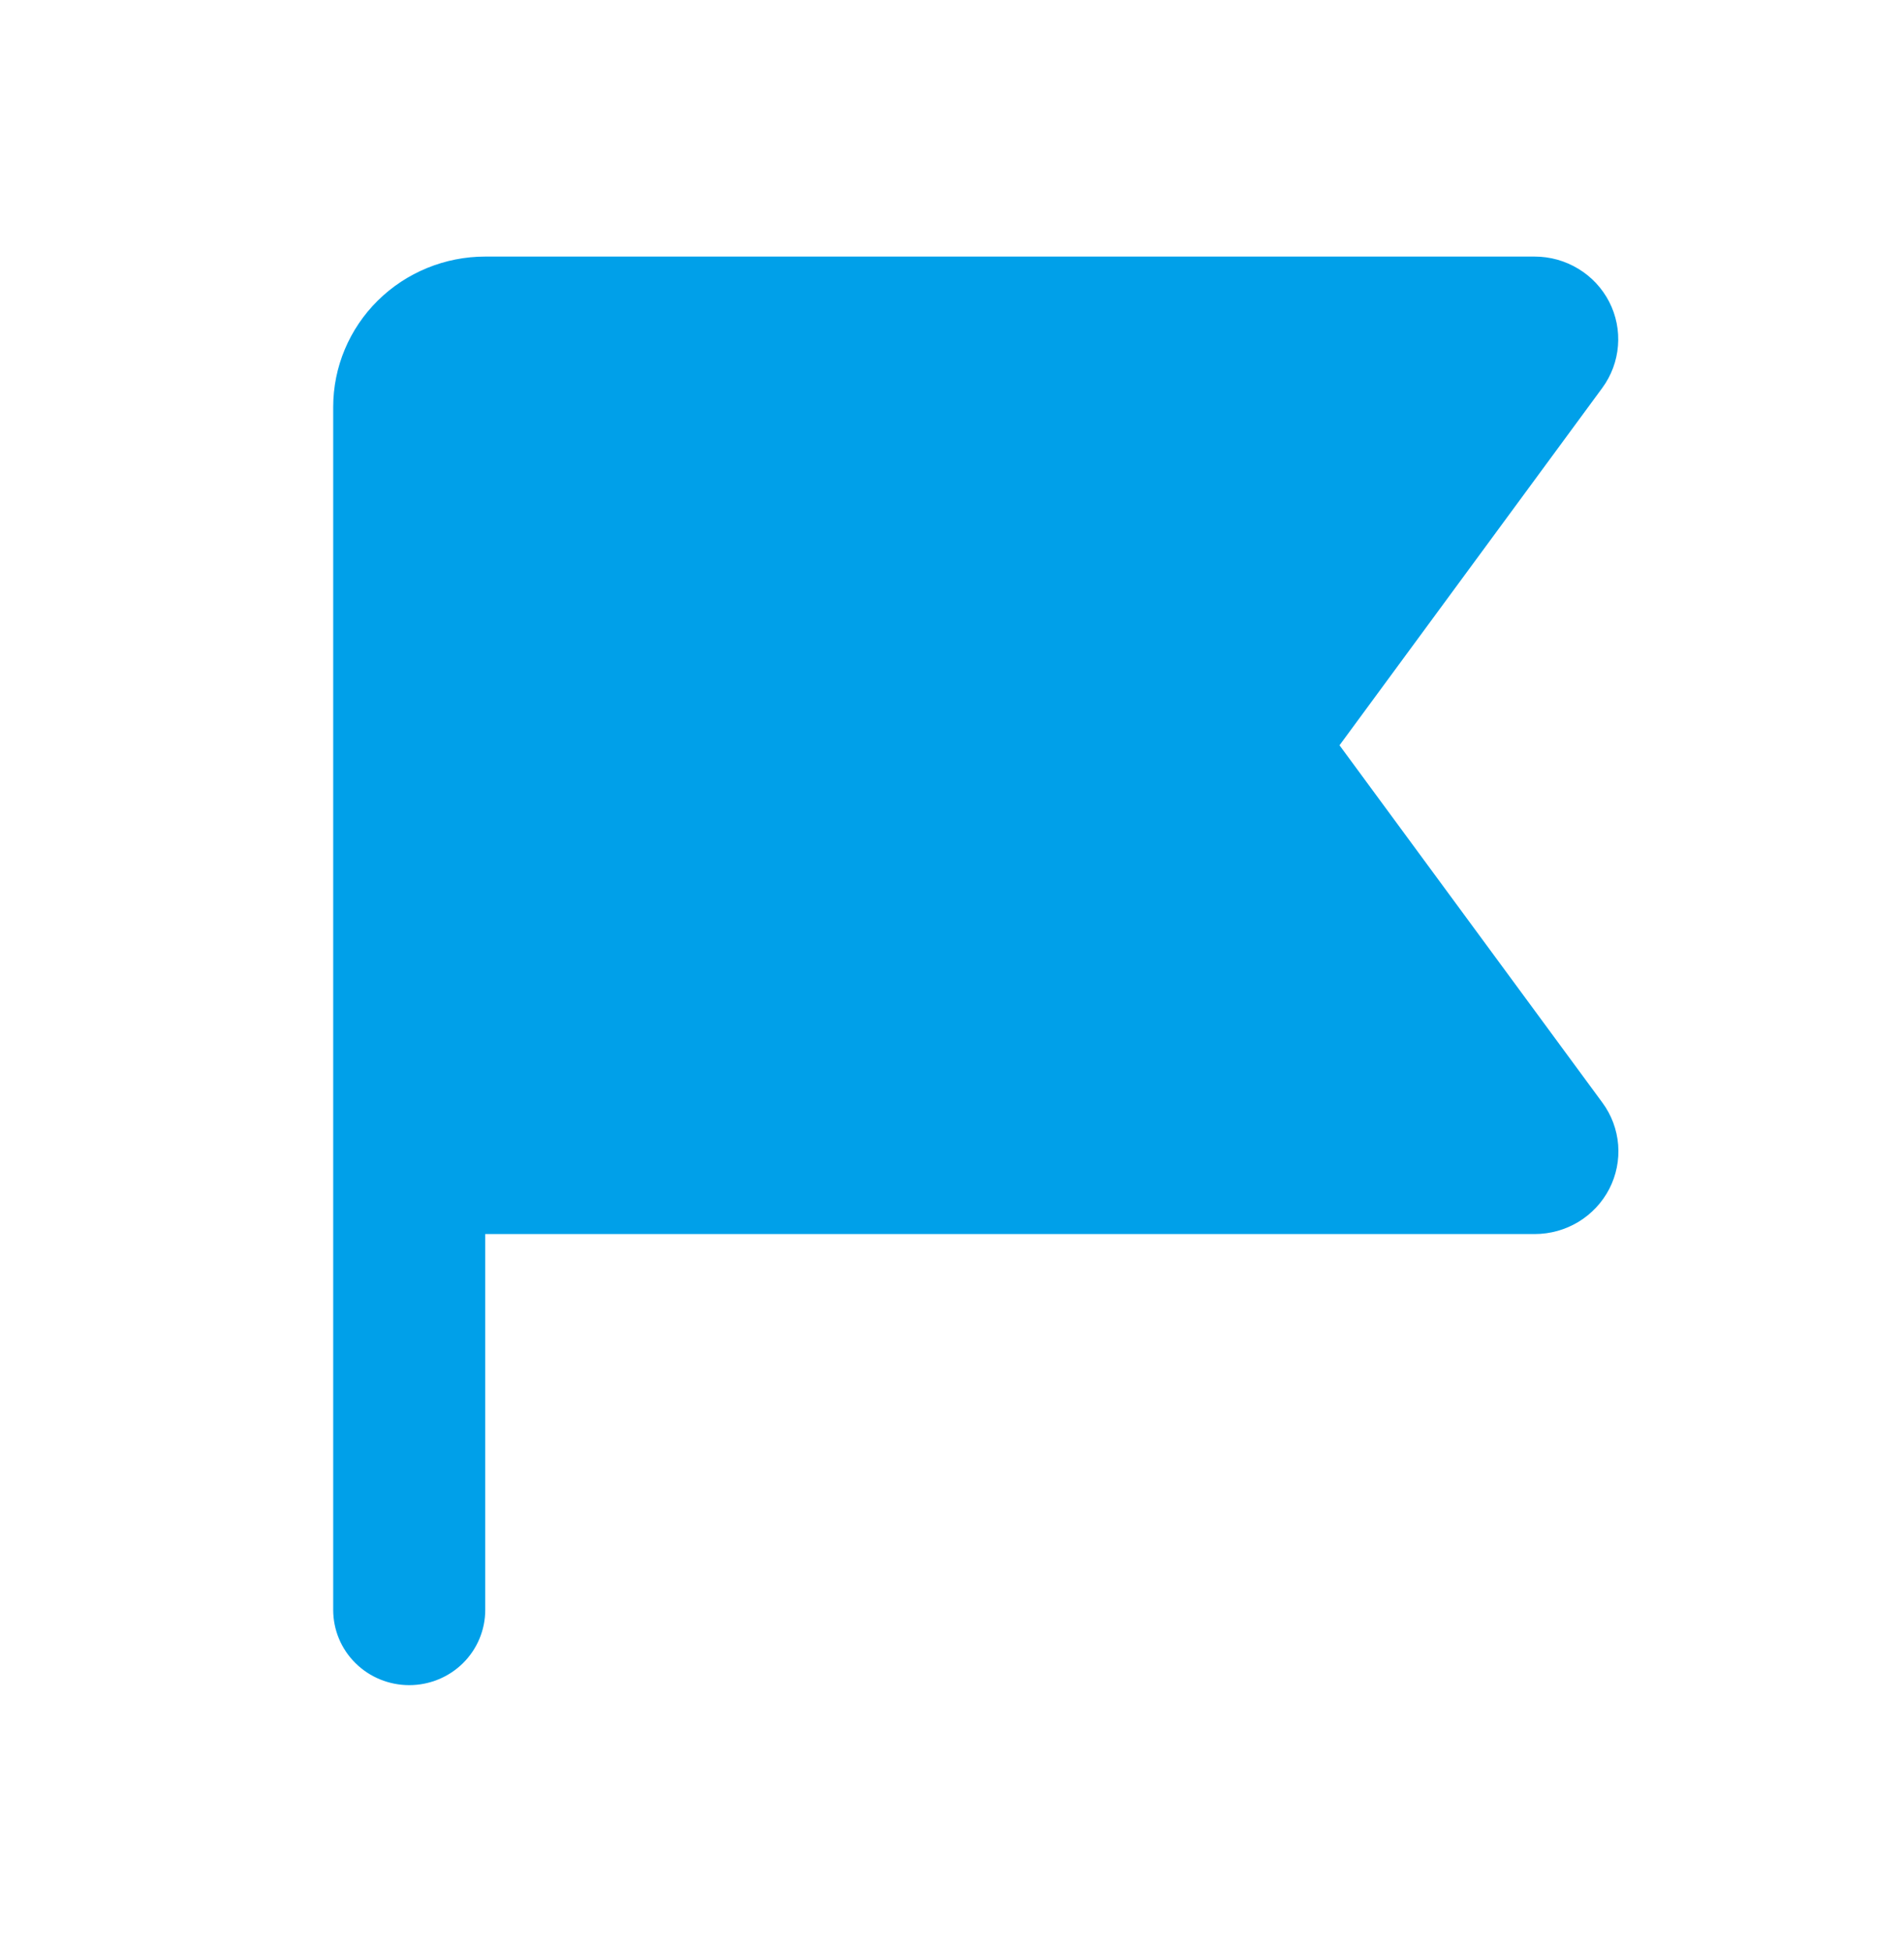 <svg width="40" height="41" viewBox="0 0 40 41" fill="none" xmlns="http://www.w3.org/2000/svg">
<path d="M10.194 5.388C9.347 5.388 8.535 5.721 7.936 6.313C7.337 6.905 7 7.709 7 8.546V33.809C7 34.228 7.168 34.63 7.468 34.926C7.767 35.222 8.174 35.388 8.597 35.388C9.021 35.388 9.427 35.222 9.727 34.926C10.026 34.63 10.194 34.228 10.194 33.809V25.915H32.242C32.567 25.915 32.884 25.826 33.161 25.659C33.437 25.491 33.661 25.252 33.809 24.966C33.956 24.68 34.02 24.36 33.995 24.041C33.969 23.721 33.855 23.415 33.664 23.156L28.141 15.651L33.661 8.147C33.851 7.888 33.966 7.581 33.991 7.262C34.017 6.943 33.953 6.623 33.806 6.337C33.659 6.052 33.435 5.812 33.159 5.645C32.883 5.477 32.565 5.388 32.241 5.388H10.194Z" fill="#00A0E9"/>
</svg>
